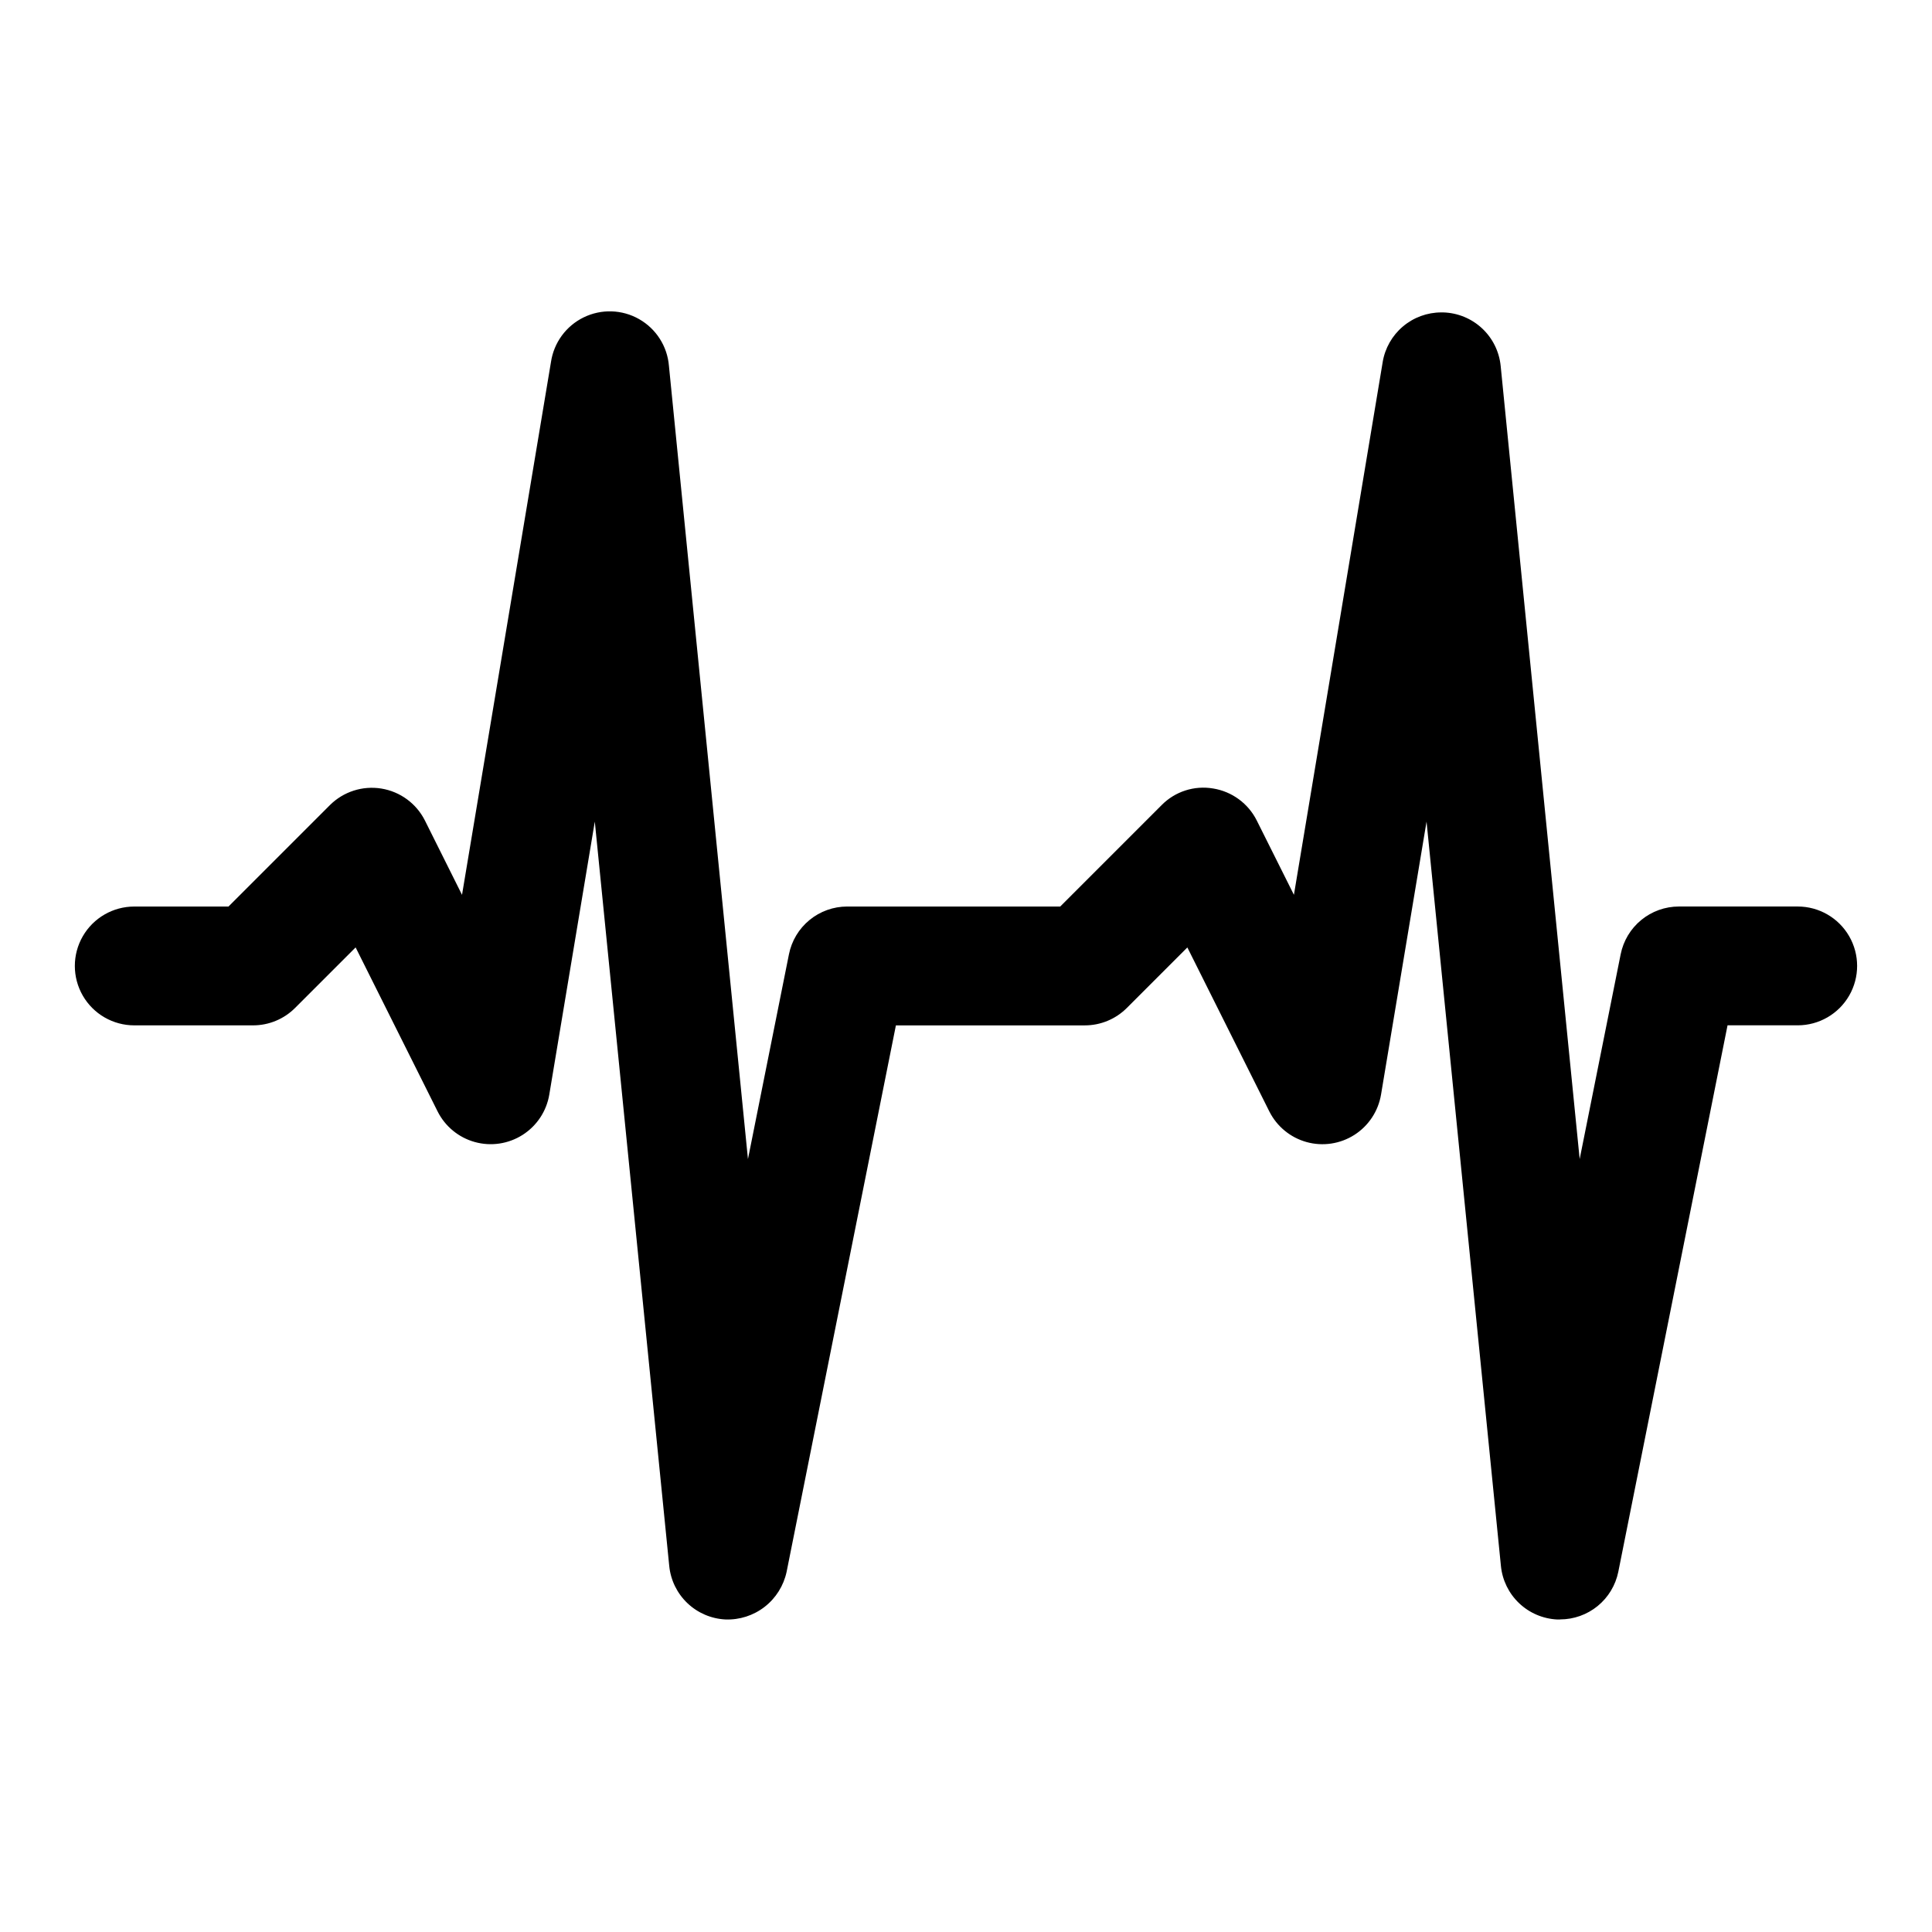 <?xml version="1.0" encoding="UTF-8"?>
<!-- Uploaded to: ICON Repo, www.svgrepo.com, Generator: ICON Repo Mixer Tools -->
<svg fill="#000000" width="800px" height="800px" version="1.1" viewBox="144 144 512 512" xmlns="http://www.w3.org/2000/svg">
 <path d="m557.44 573.18h-0.789 0.004c-3.769-0.188-7.348-1.719-10.078-4.32-2.734-2.598-4.445-6.094-4.816-9.852l-19.711-197.27-12.059 72.328c-0.734 4.398-3.301 8.285-7.059 10.688-3.762 2.398-8.367 3.094-12.668 1.906-4.301-1.191-7.894-4.148-9.891-8.141l-21.711-43.438-16.043 16.043c-2.953 2.953-6.957 4.613-11.129 4.613h-50.066l-28.969 144.84c-0.793 3.672-2.848 6.945-5.809 9.246-2.965 2.305-6.644 3.492-10.395 3.352-3.769-0.188-7.344-1.719-10.078-4.32-2.734-2.598-4.441-6.094-4.816-9.852l-19.727-197.27-12.059 72.328c-0.73 4.398-3.297 8.285-7.059 10.688-3.762 2.398-8.363 3.094-12.664 1.906-4.305-1.191-7.898-4.148-9.891-8.141l-21.711-43.438-16.047 16.043c-2.949 2.953-6.953 4.613-11.129 4.613h-31.488c-5.625 0-10.824-3-13.637-7.871s-2.812-10.875 0-15.746 8.012-7.871 13.637-7.871h24.969l26.875-26.875c3.578-3.566 8.652-5.199 13.641-4.391 4.988 0.812 9.285 3.965 11.551 8.484l9.824 19.68 23.57-141.18c0.758-5.144 4.004-9.582 8.68-11.859 4.672-2.277 10.172-2.102 14.688 0.473 4.519 2.574 7.477 7.211 7.898 12.395l20.941 210.2 10.863-54.27c0.711-3.57 2.641-6.781 5.453-9.086 2.812-2.309 6.336-3.57 9.977-3.574h56.457l26.875-26.875c3.559-3.609 8.652-5.254 13.648-4.406 5 0.805 9.309 3.969 11.574 8.5l9.84 19.68 23.523-141.18h-0.004c0.613-3.676 2.508-7.016 5.352-9.426 2.84-2.41 6.445-3.734 10.172-3.738h0.52c3.828 0.109 7.484 1.605 10.285 4.215 2.805 2.609 4.559 6.148 4.941 9.957l20.938 210.2 10.863-54.27c0.715-3.57 2.641-6.781 5.453-9.086 2.812-2.309 6.34-3.57 9.977-3.574h31.488c5.625 0 10.824 3 13.637 7.871s2.812 10.875 0 15.746-8.012 7.871-13.637 7.871h-18.594l-28.953 144.84c-0.727 3.559-2.656 6.754-5.469 9.051-2.812 2.293-6.328 3.547-9.961 3.547z"/>
</svg>